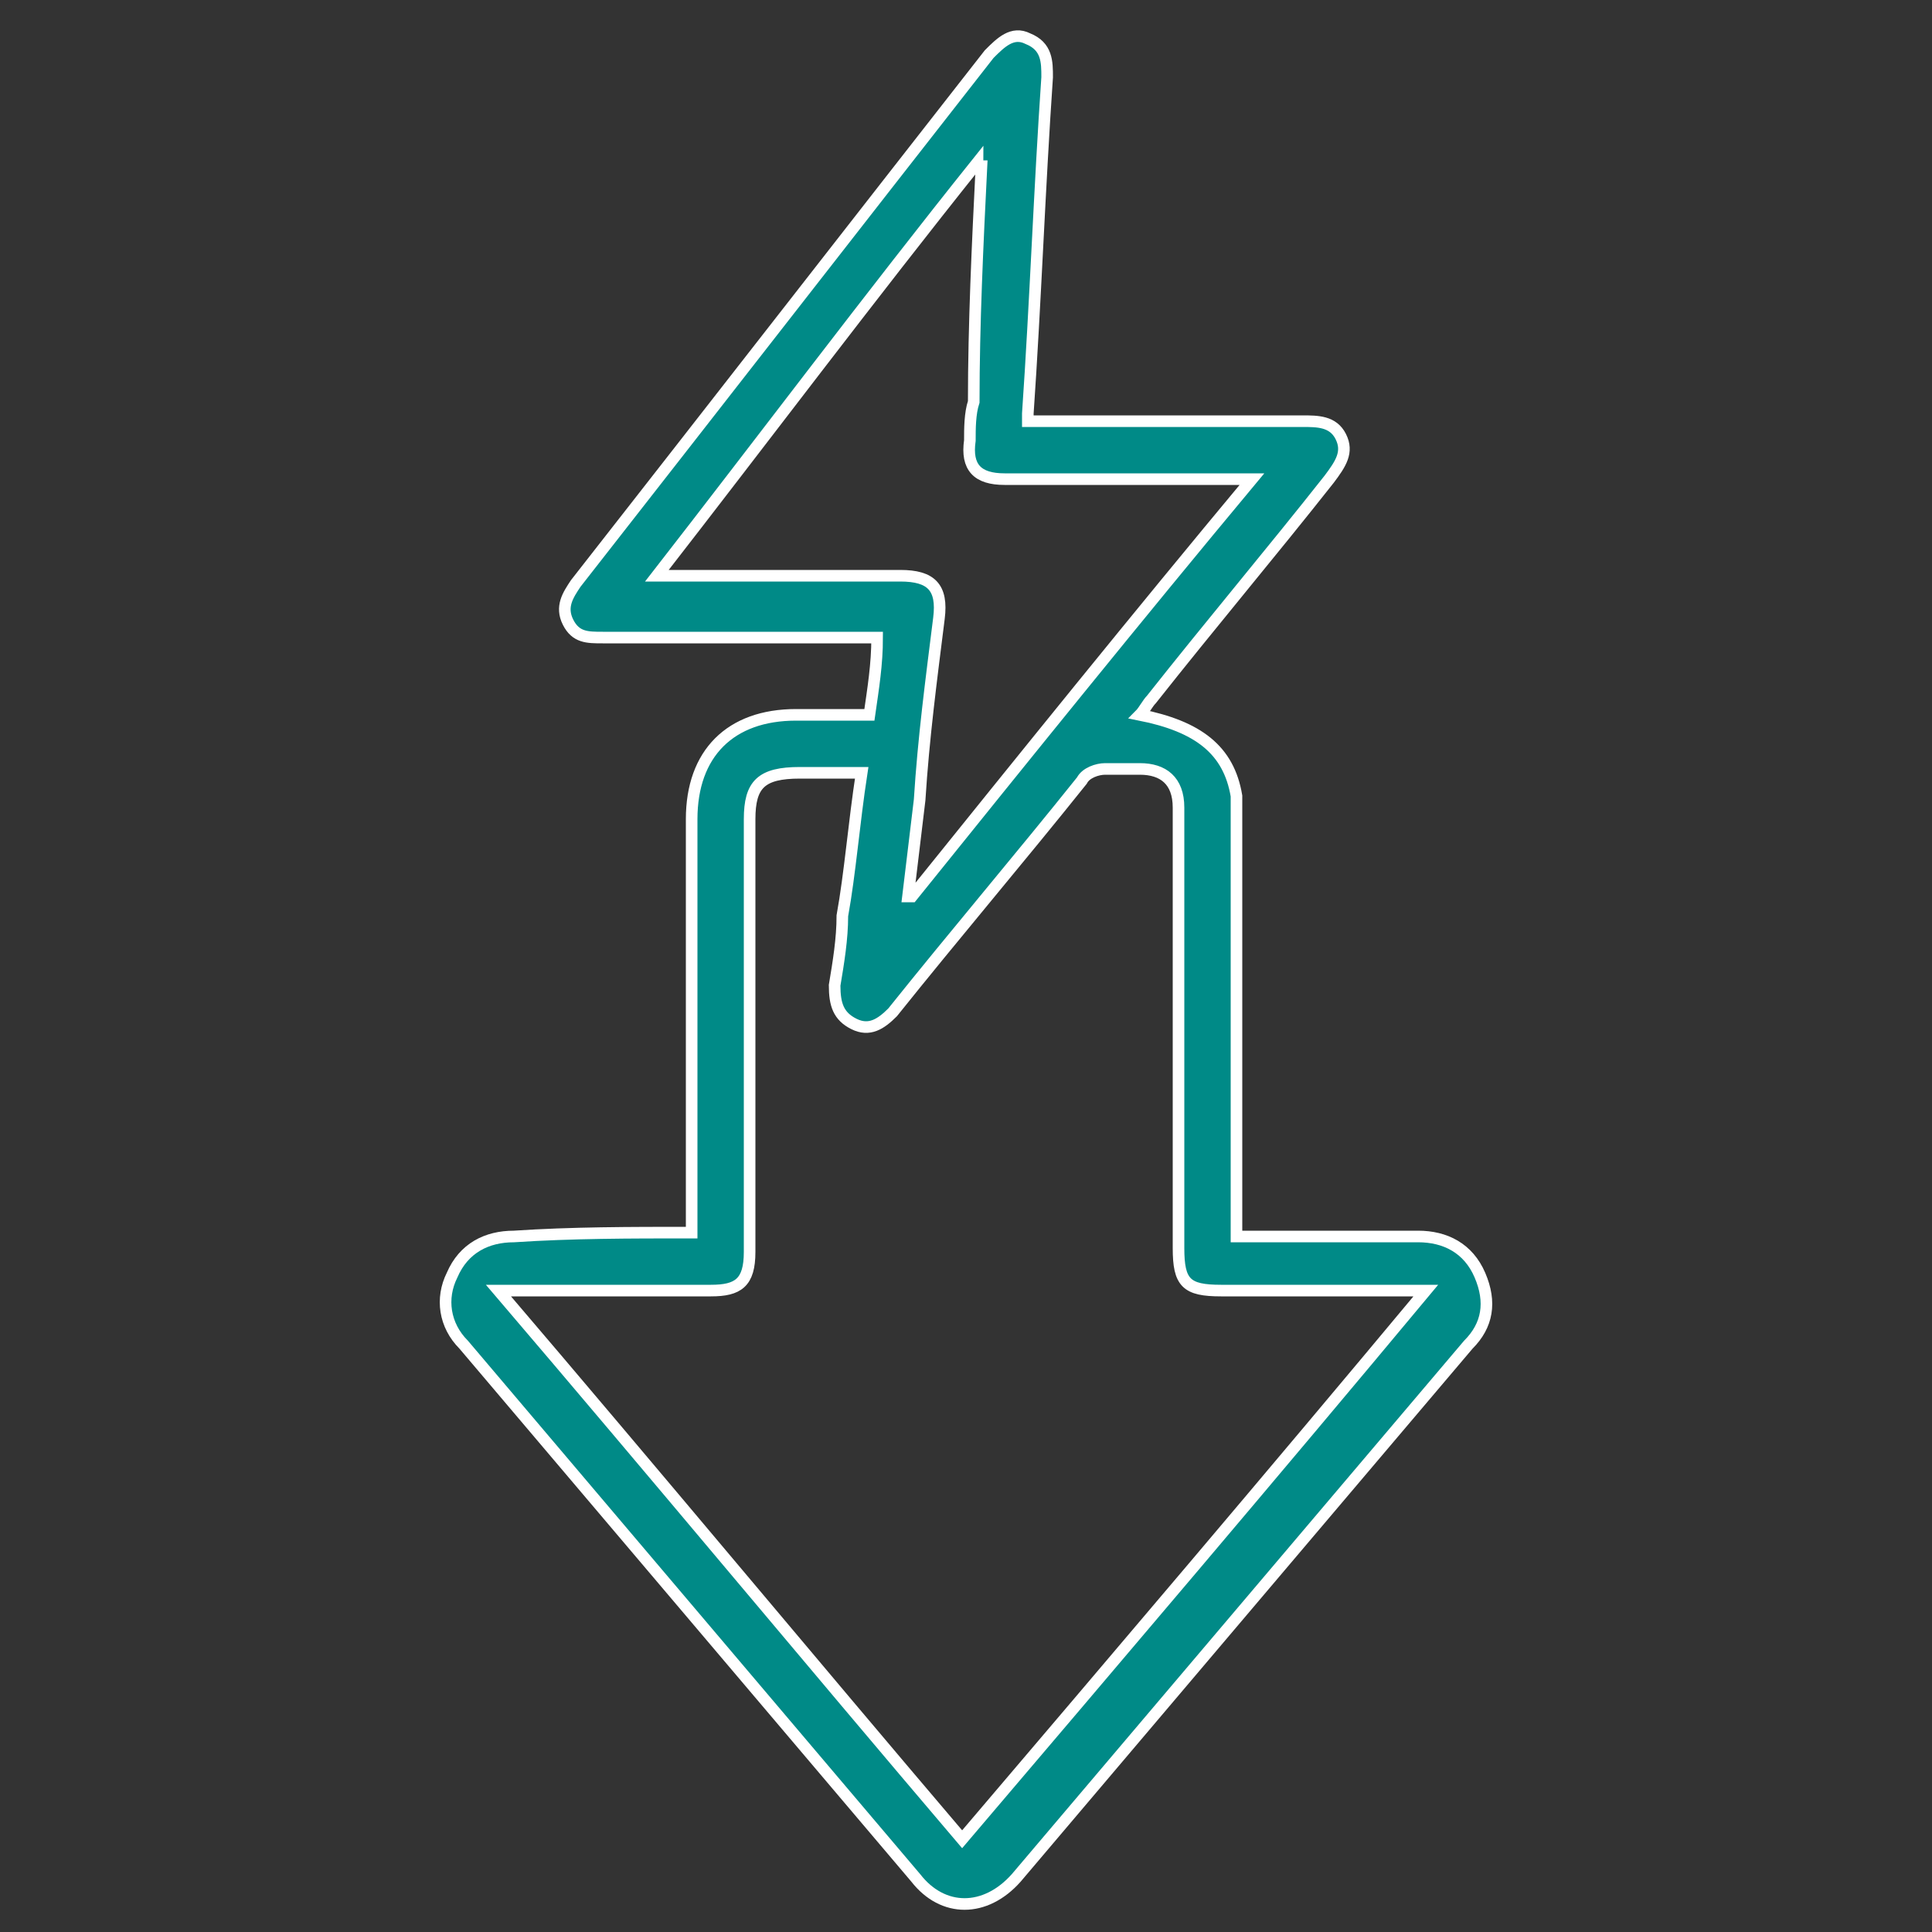 <?xml version="1.0" encoding="utf-8"?>
<!-- Generator: Adobe Illustrator 24.3.0, SVG Export Plug-In . SVG Version: 6.00 Build 0)  -->
<svg version="1.1" id="圖層_1" xmlns="http://www.w3.org/2000/svg" xmlns:xlink="http://www.w3.org/1999/xlink" x="0px" y="0px"
	 viewBox="0 0 50 50" width="50" height="50" style="enable-background:new 0 0 50 50;" xml:space="preserve">
<rect x="0" y="0" width="50" height="50" fill="#333333" stroke="none"/>
<style type="text/css">
	.st0{fill:#008A87;stroke:#FFFFFF;stroke-width:0.3;stroke-miterlimit:10;}
	.st1{fill:#008A87;stroke:#FFFFFF;stroke-width:0.5;stroke-miterlimit:10;}
	.st2{fill:#008A87;stroke:#FFFFFF;stroke-width:0.75;stroke-miterlimit:10;}
	.st3{fill:#008A87;stroke:#FFFFFF;stroke-width:0.25;stroke-miterlimit:10;}
</style>
<g>
	<path class="st0" d="M17.9,31.9c0-0.6,0-1.1,0-1.6c0-3,0-6.1,0-9.1c0-1.7,1-2.7,2.7-2.7c0.6,0,1.2,0,1.9,0c0.1-0.7,0.2-1.3,0.2-2
		c-0.2,0-0.4,0-0.6,0c-2.2,0-4.4,0-6.5,0c-0.4,0-0.7,0-0.9-0.4c-0.2-0.4,0-0.7,0.2-1c3.6-4.6,7.1-9.1,10.7-13.7
		c0.3-0.3,0.6-0.6,1-0.4c0.5,0.2,0.5,0.6,0.5,1c-0.2,2.9-0.3,5.8-0.5,8.7c0,0,0,0.1,0,0.2c0.2,0,0.3,0,0.5,0c2.2,0,4.4,0,6.6,0
		c0.4,0,0.8,0,1,0.4c0.2,0.4,0,0.7-0.3,1.1c-1.5,1.9-3.1,3.8-4.6,5.7c-0.1,0.1-0.2,0.3-0.3,0.4c1.5,0.3,2.3,0.9,2.5,2.1
		c0,0.2,0,0.5,0,0.7c0,3.4,0,6.7,0,10.1c0,0.2,0,0.4,0,0.6c0.2,0,0.4,0,0.6,0c1.4,0,2.7,0,4.1,0c0.7,0,1.3,0.3,1.6,1
		c0.3,0.7,0.2,1.3-0.3,1.8c-3.9,4.6-7.8,9.2-11.7,13.8c-0.8,0.9-1.9,0.9-2.6,0c-3.9-4.6-7.8-9.2-11.7-13.8c-0.5-0.5-0.6-1.2-0.3-1.8
		c0.3-0.7,0.9-1,1.6-1C14.8,31.9,16.3,31.9,17.9,31.9z M22.3,20c-0.6,0-1.1,0-1.6,0c-1,0-1.3,0.3-1.3,1.2c0,3.7,0,7.5,0,11.2
		c0,0.8-0.3,1-1,1c-1.4,0-2.9,0-4.3,0c-0.3,0-0.7,0-1.2,0c4.1,4.8,8,9.5,12,14.2c4-4.7,8-9.4,12-14.2c-0.3,0-0.5,0-0.6,0
		c-1.6,0-3.2,0-4.7,0c-0.9,0-1.1-0.2-1.1-1.1c0-2.5,0-5,0-7.6c0-1.3,0-2.5,0-3.8c0-0.7-0.4-1-1-1c-0.3,0-0.6,0-0.9,0
		c-0.2,0-0.5,0.1-0.6,0.3c-1.6,2-3.3,4-4.9,6c-0.3,0.3-0.6,0.5-1,0.3c-0.4-0.2-0.5-0.5-0.5-1c0.1-0.6,0.2-1.2,0.2-1.8
		C22,22.6,22.1,21.3,22.3,20z M25.4,4.3c0,0-0.1,0-0.1-0.1c-2.8,3.5-5.5,7.1-8.3,10.7c0.3,0,0.5,0,0.6,0c1.9,0,3.8,0,5.7,0
		c0.8,0,1.1,0.3,1,1.1c-0.2,1.6-0.4,3.1-0.5,4.7c-0.1,0.8-0.2,1.7-0.3,2.5c0,0,0.1,0,0.1,0c2.9-3.6,5.8-7.2,8.8-10.8
		c-0.3,0-0.5,0-0.7,0c-1.9,0-3.8,0-5.7,0c-0.7,0-1-0.3-0.9-1c0-0.3,0-0.7,0.1-1C25.2,8.4,25.3,6.3,25.4,4.3z"/>
</g>
</svg>
